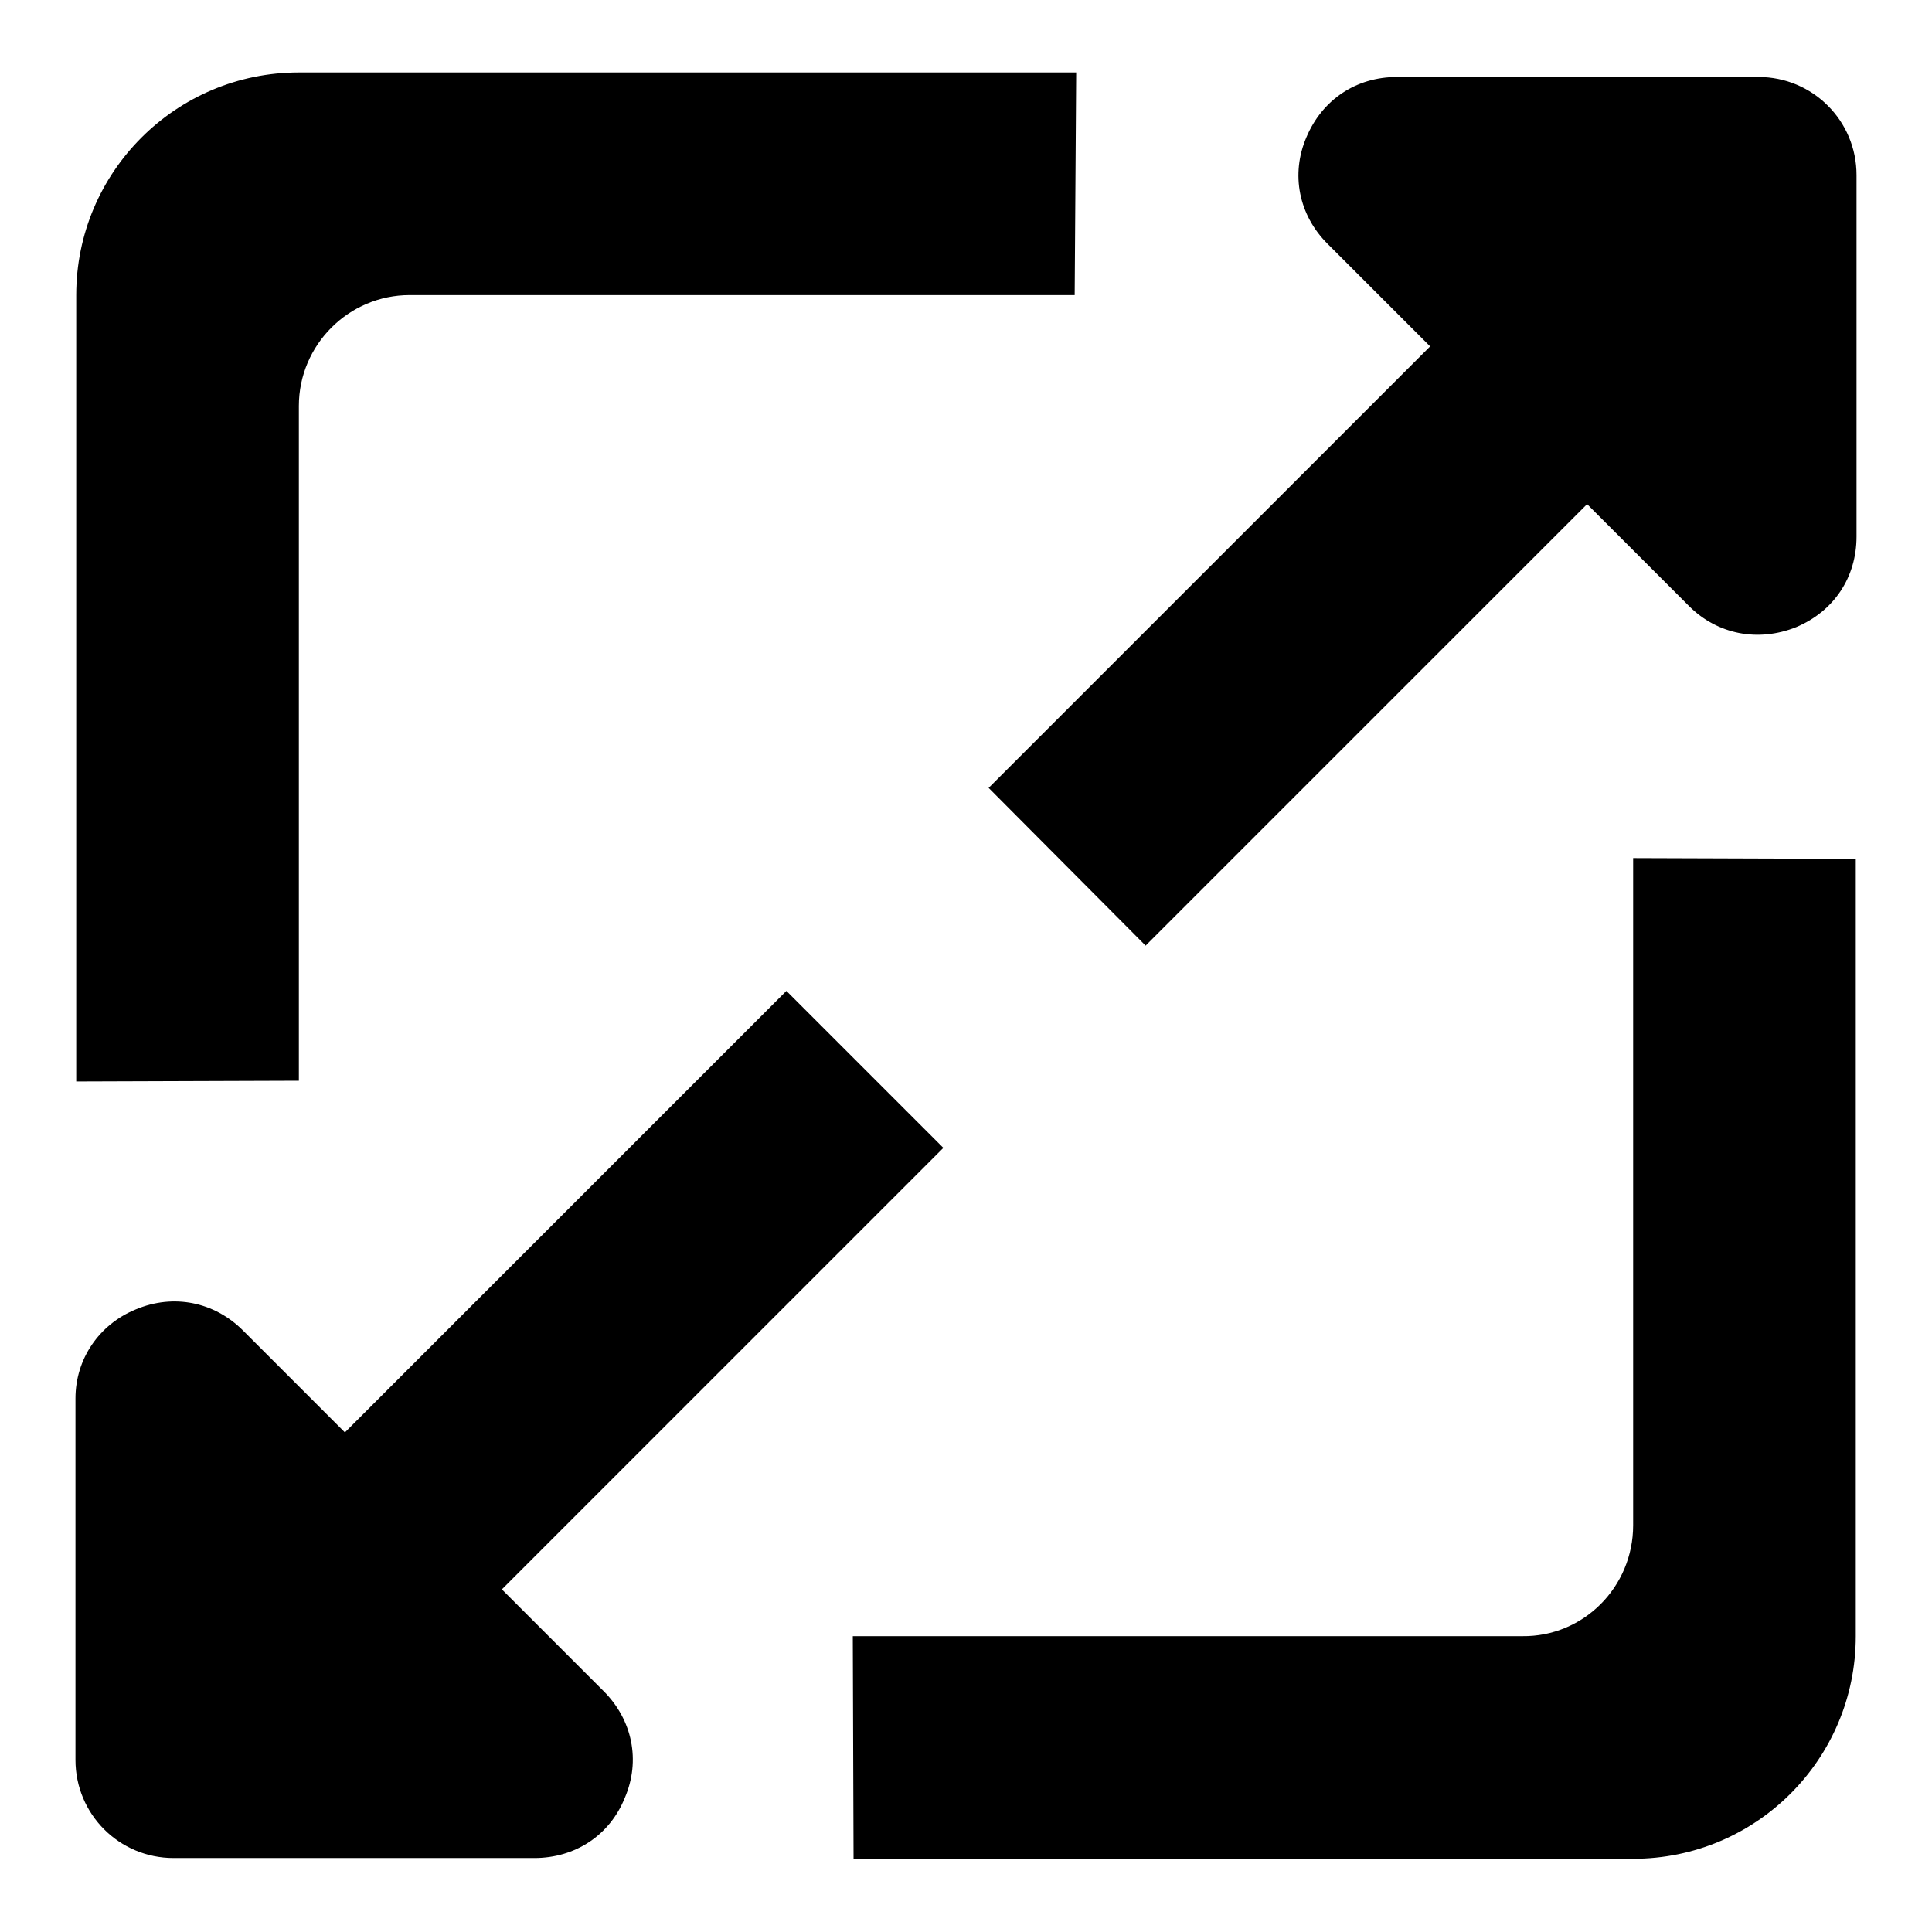 <?xml version="1.0" encoding="utf-8"?>
<!-- Svg Vector Icons : http://www.onlinewebfonts.com/icon -->
<!DOCTYPE svg PUBLIC "-//W3C//DTD SVG 1.1//EN" "http://www.w3.org/Graphics/SVG/1.1/DTD/svg11.dtd">
<svg version="1.1" xmlns="http://www.w3.org/2000/svg" xmlns:xlink="http://www.w3.org/1999/xlink" x="0px" y="0px" viewBox="0 0 256 256" enable-background="new 0 0 256 256" xml:space="preserve">
<g><g><path fill="#000000" d="M238,83.1c-5,2-10.4,1-14.2-2.8l-13.5-13.5l-58.5,58.5L131,104.4l58.5-58.5l-13.6-13.6c-3.8-3.8-4.9-9.2-2.8-14.1c2.1-5,6.6-8,12-8H233c7.2,0,13,5.8,13,13v47.9C246,76.5,243,81,238,83.1z M54.3,39.1c-8.1,0-14.7,6.6-14.7,14.7v89.4l-29.5,0.1V39.1c0-16.3,13.2-29.5,29.5-29.5h103l-0.2,29.5H54.3z M18,173.5c5-2.1,10.4-1,14.2,2.8l13.5,13.5l58.5-58.5l20.8,20.8l-58.5,58.5l13.5,13.5c3.8,3.8,4.9,9.2,2.8,14.1c-2,5-6.6,8-12,8H23c-7.2,0-13-5.8-13-13v-47.9C10,180.1,13.1,175.5,18,173.5z M216.4,202.1v-88.4l29.5,0.1v103c0,16.3-13.2,29.5-29.5,29.5H113.1l-0.1-29.5h88.7C209.8,216.9,216.4,210.3,216.4,202.1z"/></g></g>
</svg>